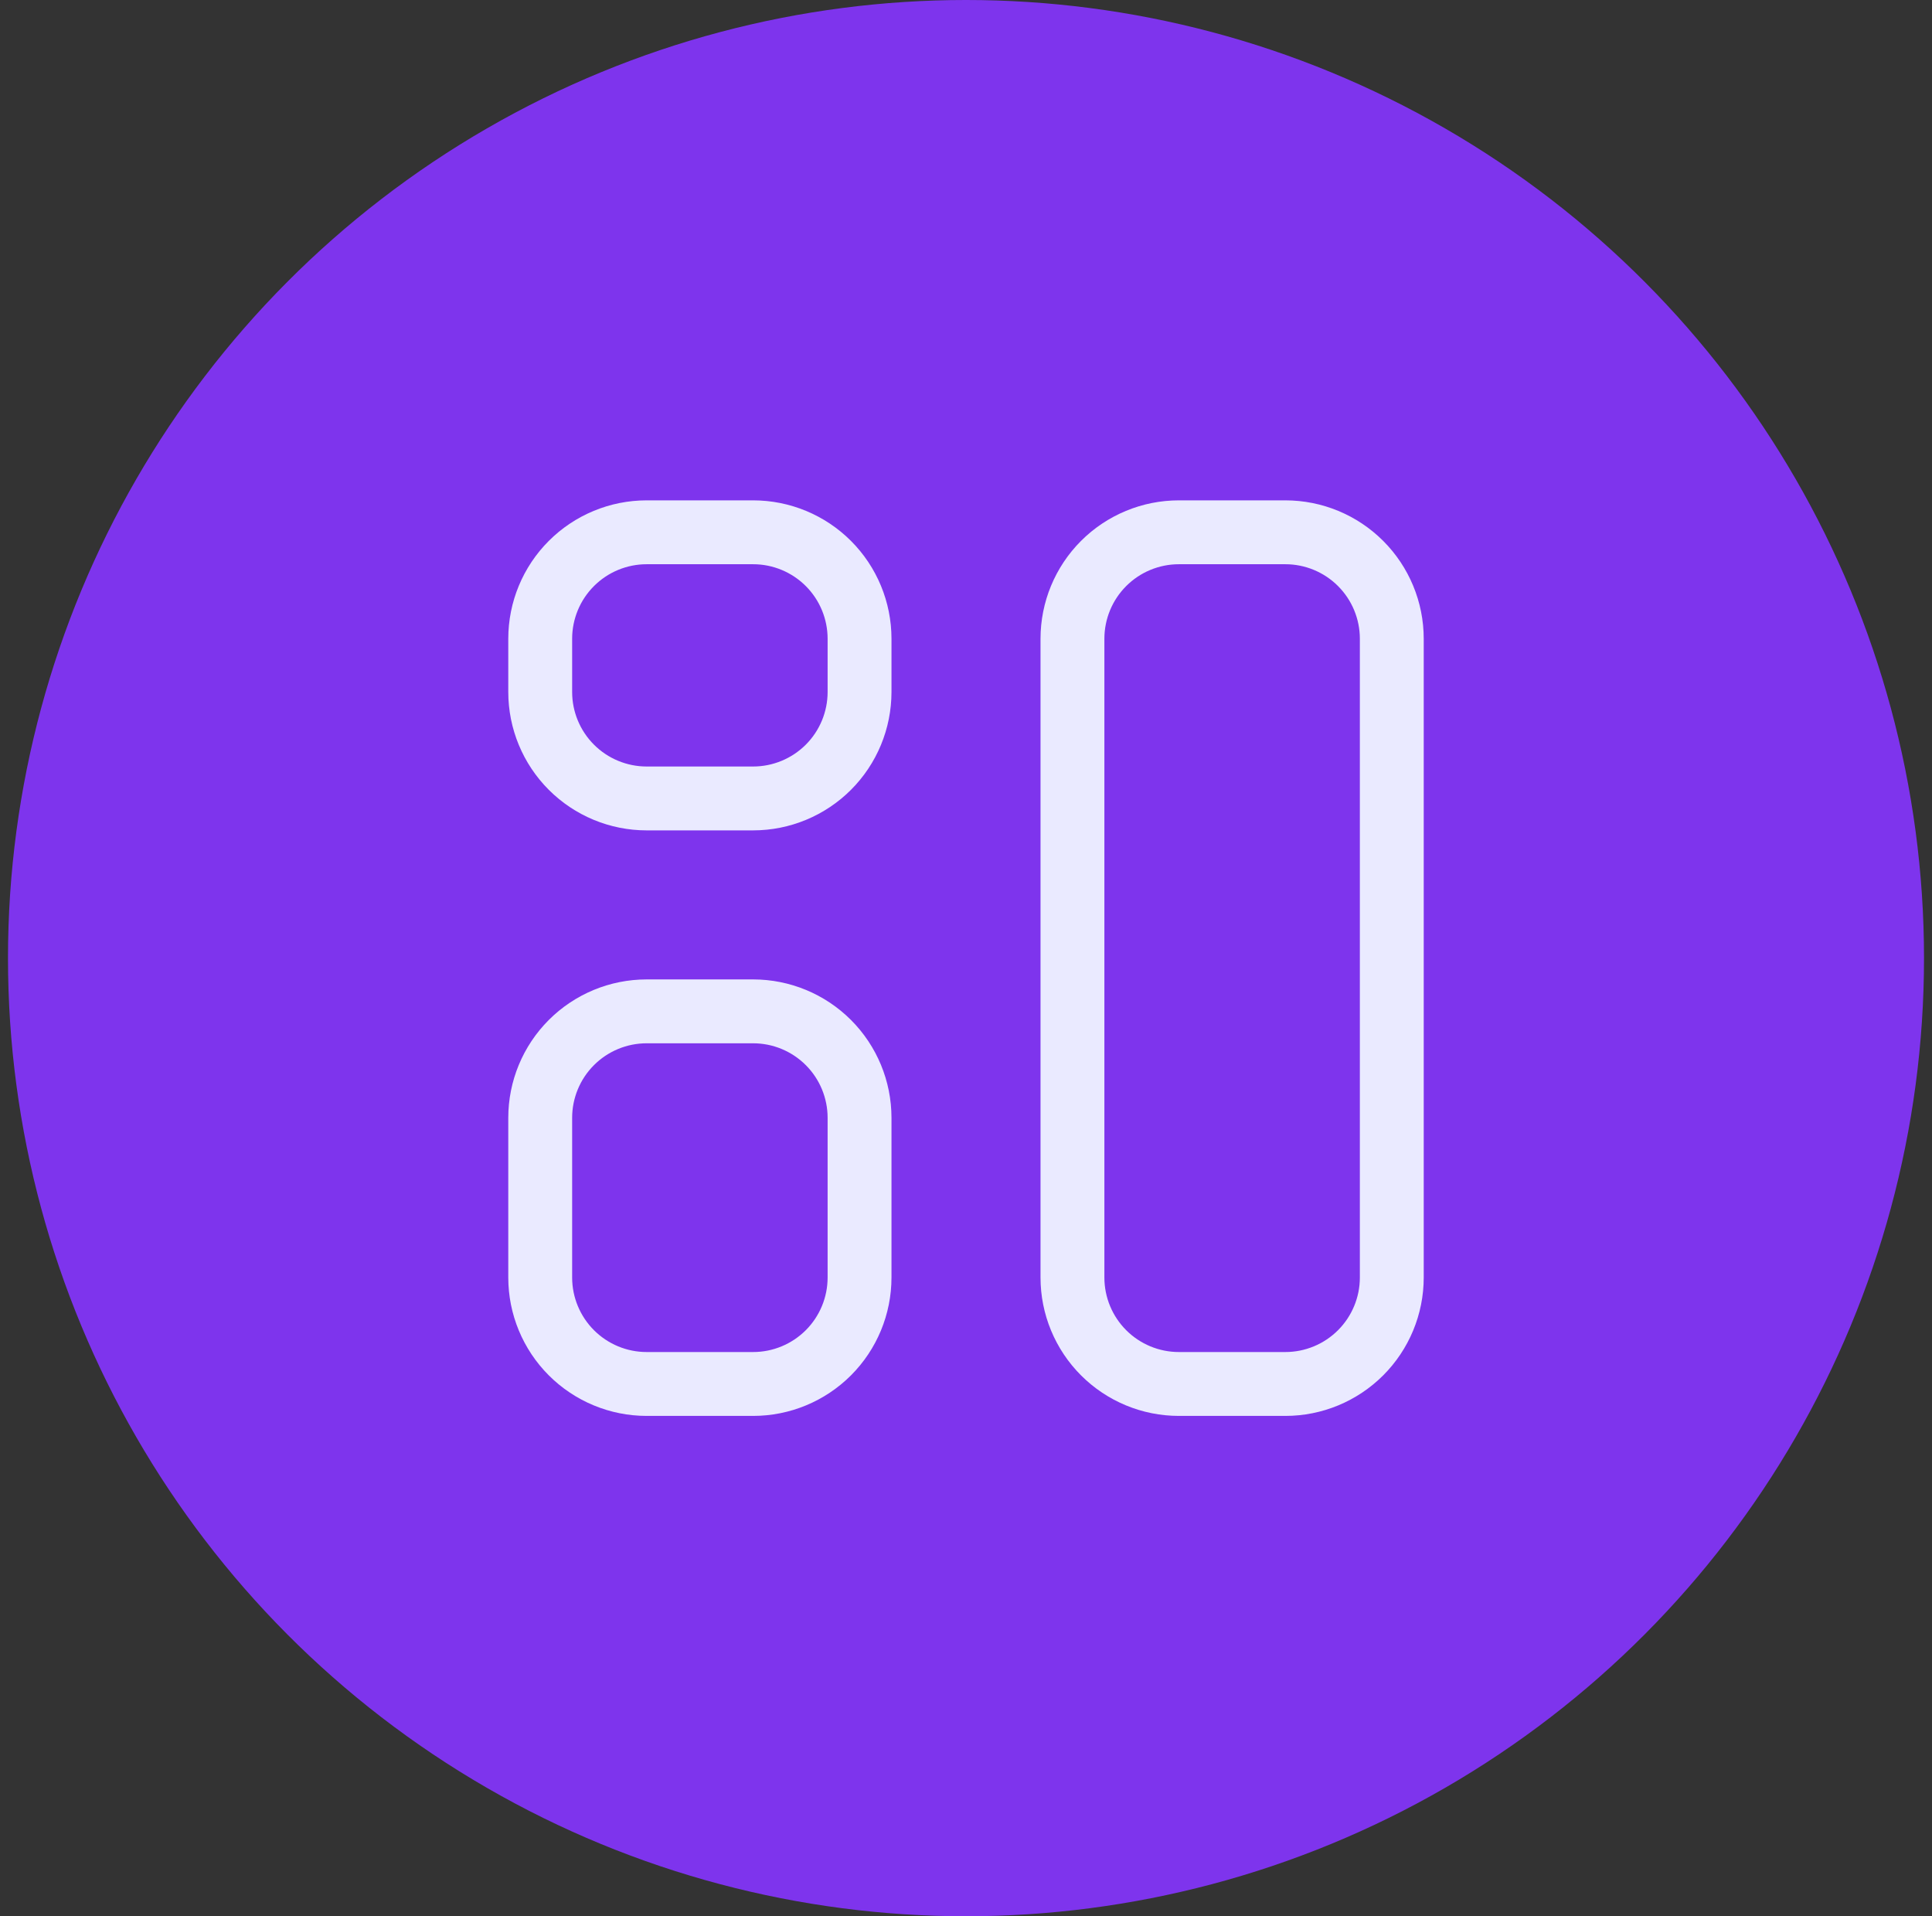 <svg width="121" height="120" viewBox="0 0 121 120" fill="none" xmlns="http://www.w3.org/2000/svg">
<rect x="0" y="0" width="121" height="120" fill="#333333" stroke="none"/>
<circle cx="60.5" cy="60" r="60" fill="#7E34ED"/>
<g clip-path="url(#clip0_4887_1439)">
<path d="M33.833 40C33.833 38.232 34.536 36.536 35.786 35.286C37.036 34.036 38.732 33.333 40.5 33.333H47.167C48.935 33.333 50.63 34.036 51.881 35.286C53.131 36.536 53.833 38.232 53.833 40V43.333C53.833 45.101 53.131 46.797 51.881 48.047C50.63 49.297 48.935 50 47.167 50H40.5C38.732 50 37.036 49.297 35.786 48.047C34.536 46.797 33.833 45.101 33.833 43.333V40Z" stroke="#EAEAFF" stroke-width="4" stroke-linecap="round" stroke-linejoin="round"/>
<path d="M33.833 70C33.833 68.232 34.536 66.536 35.786 65.286C37.036 64.036 38.732 63.333 40.5 63.333H47.167C48.935 63.333 50.63 64.036 51.881 65.286C53.131 66.536 53.833 68.232 53.833 70V80C53.833 81.768 53.131 83.464 51.881 84.714C50.63 85.964 48.935 86.667 47.167 86.667H40.5C38.732 86.667 37.036 85.964 35.786 84.714C34.536 83.464 33.833 81.768 33.833 80V70Z" stroke="#EAEAFF" stroke-width="4" stroke-linecap="round" stroke-linejoin="round"/>
<path d="M67.167 40C67.167 38.232 67.869 36.536 69.119 35.286C70.37 34.036 72.065 33.333 73.833 33.333H80.5C82.268 33.333 83.964 34.036 85.214 35.286C86.464 36.536 87.167 38.232 87.167 40V80C87.167 81.768 86.464 83.464 85.214 84.714C83.964 85.964 82.268 86.667 80.5 86.667H73.833C72.065 86.667 70.37 85.964 69.119 84.714C67.869 83.464 67.167 81.768 67.167 80V40Z" stroke="#EAEAFF" stroke-width="4" stroke-linecap="round" stroke-linejoin="round"/>
</g>
<defs>
<clipPath id="clip0_4887_1439">
<rect width="80" height="80" fill="white" transform="translate(20.5 20)"/>
</clipPath>
</defs>
</svg>
